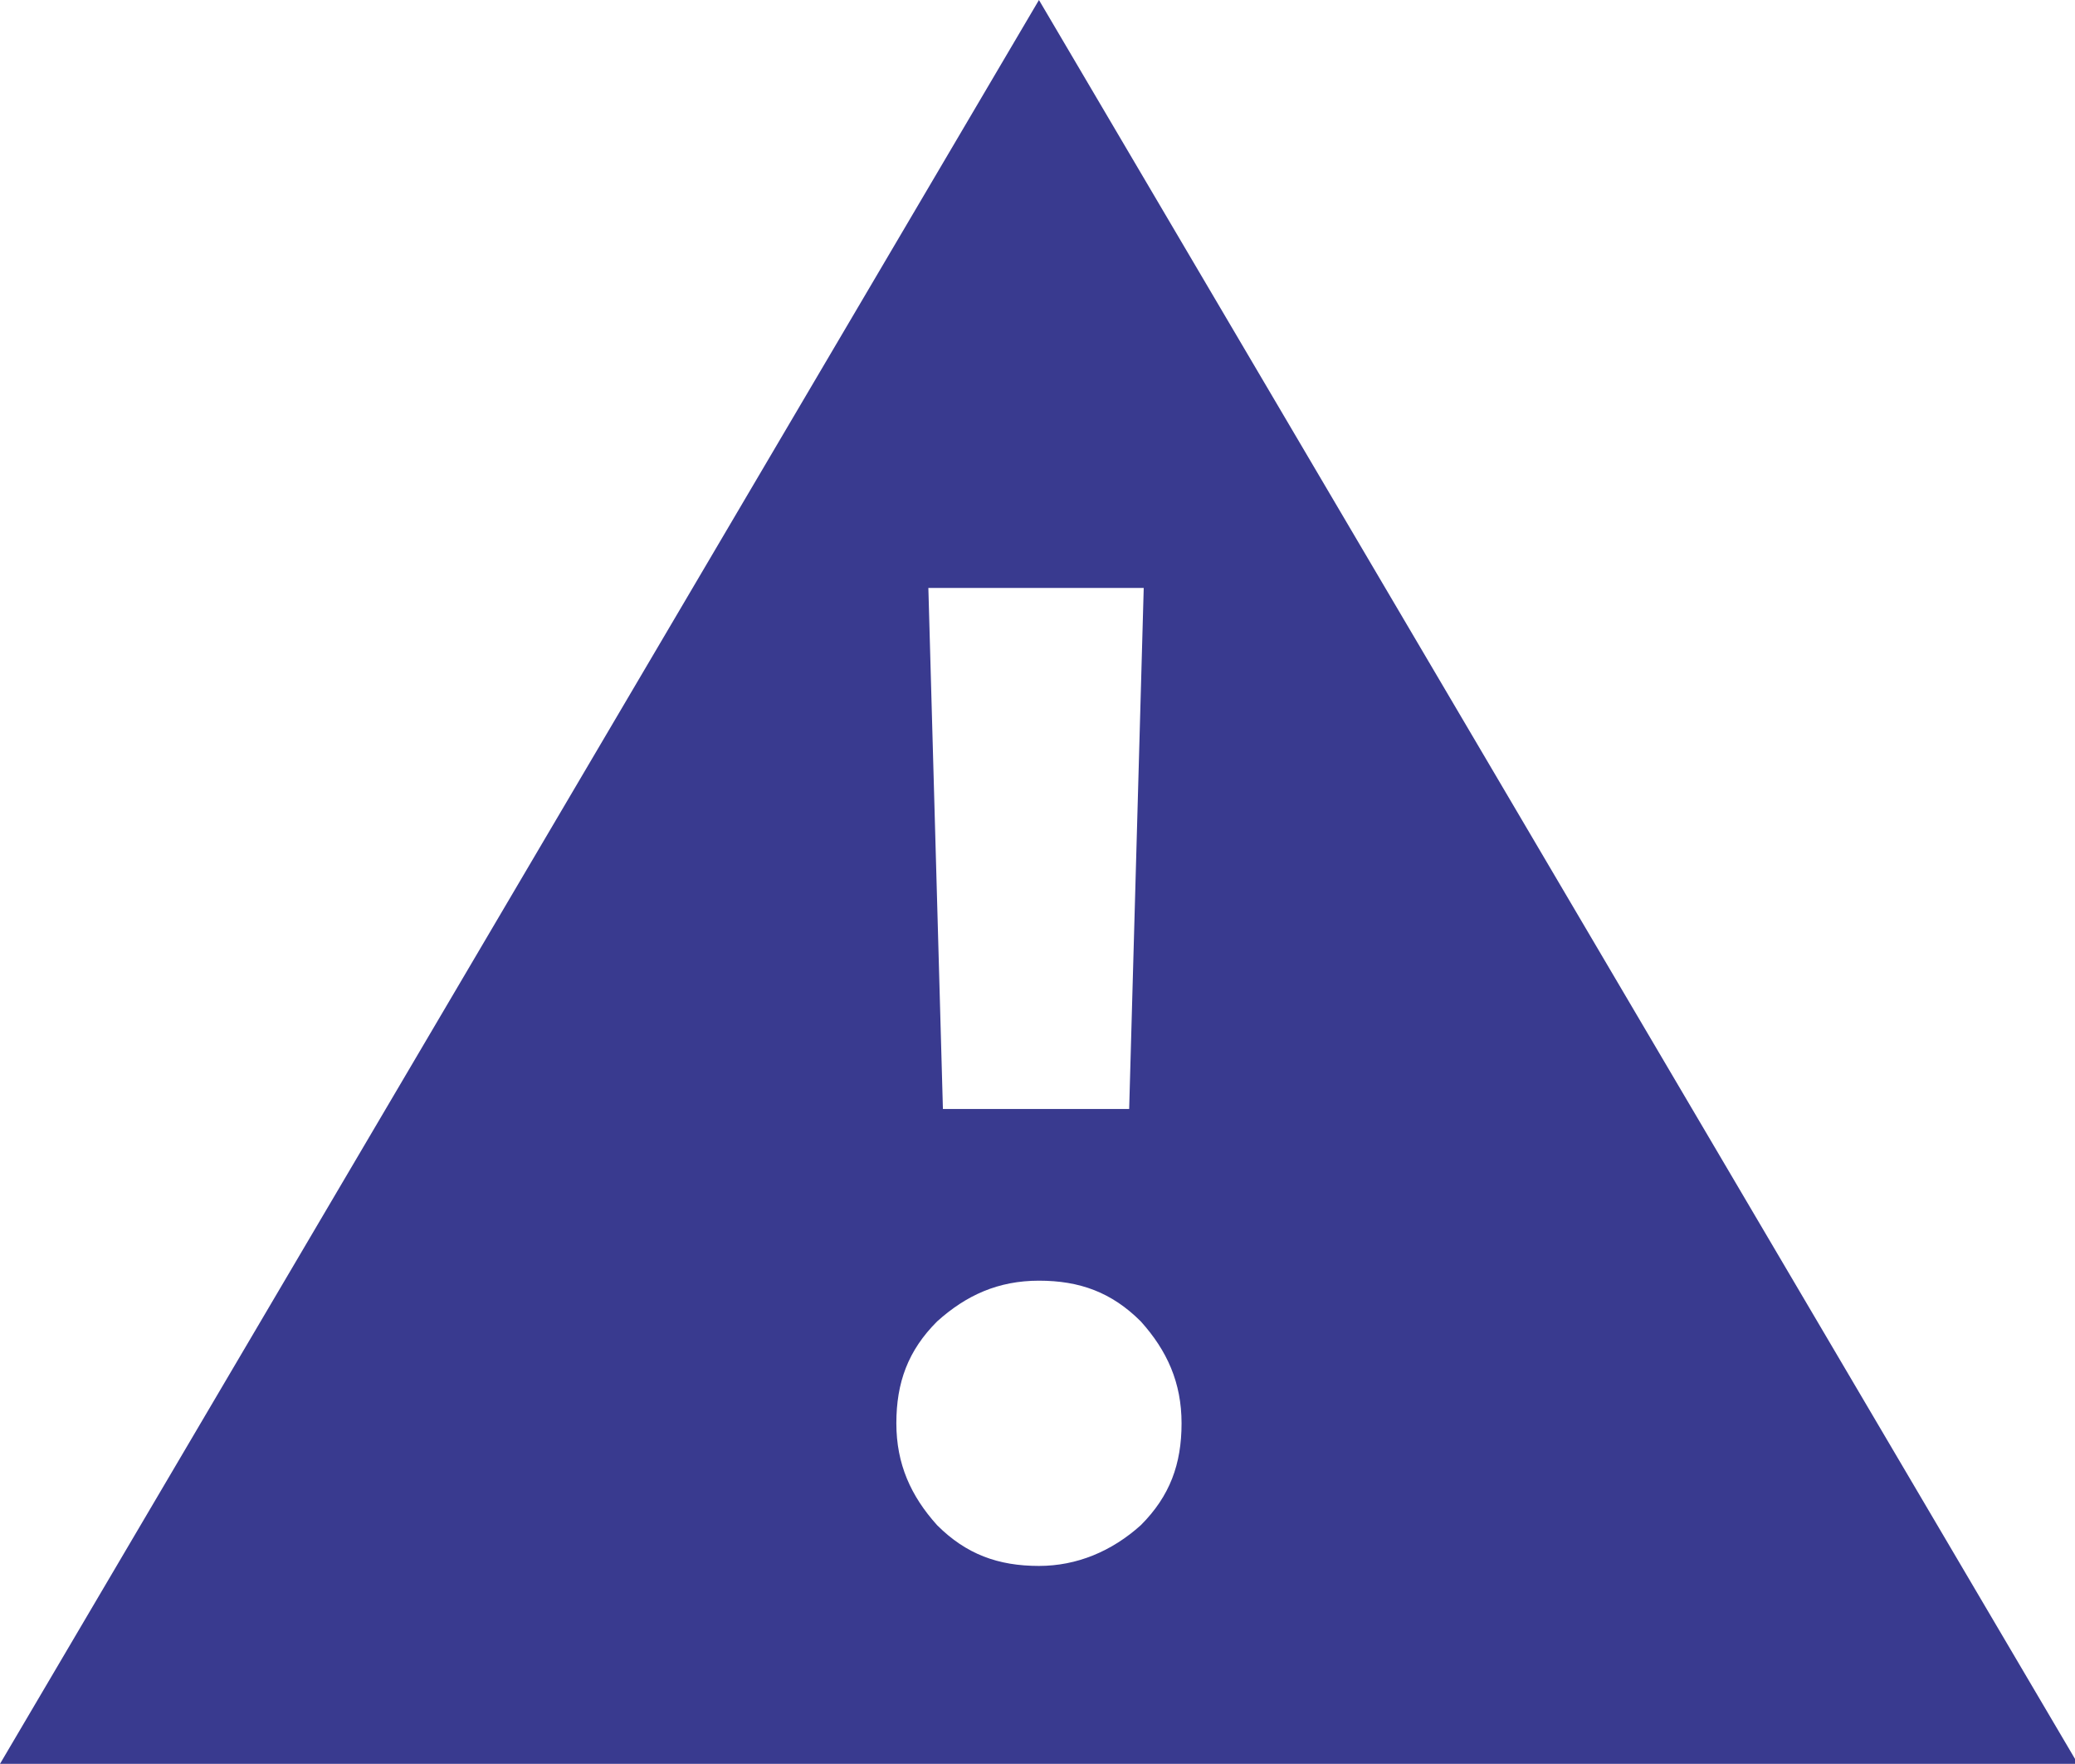 <?xml version="1.0" encoding="UTF-8"?>
<svg id="Calque_1" xmlns="http://www.w3.org/2000/svg" width="71.3" height="60.6" version="1.1" viewBox="0 0 71.3 60.6">
  <!-- Generator: Adobe Illustrator 29.8.2, SVG Export Plug-In . SVG Version: 2.1.1 Build 3)  -->
  <path d="M0,60.6L35.7,0l35.7,60.6H0ZM35.7,53.8c1.3,0,2.5-.5,3.5-1.4,1-1,1.4-2.1,1.4-3.5s-.5-2.5-1.4-3.5c-1-1-2.1-1.4-3.5-1.4s-2.5.5-3.5,1.4c-1,1-1.4,2.1-1.4,3.5s.5,2.5,1.4,3.5c1,1,2.1,1.4,3.5,1.4ZM32.4,38.1h6.4l.5-17.9h-7.4l.5,17.9Z" style="fill: #393a8f;"/>
</svg>